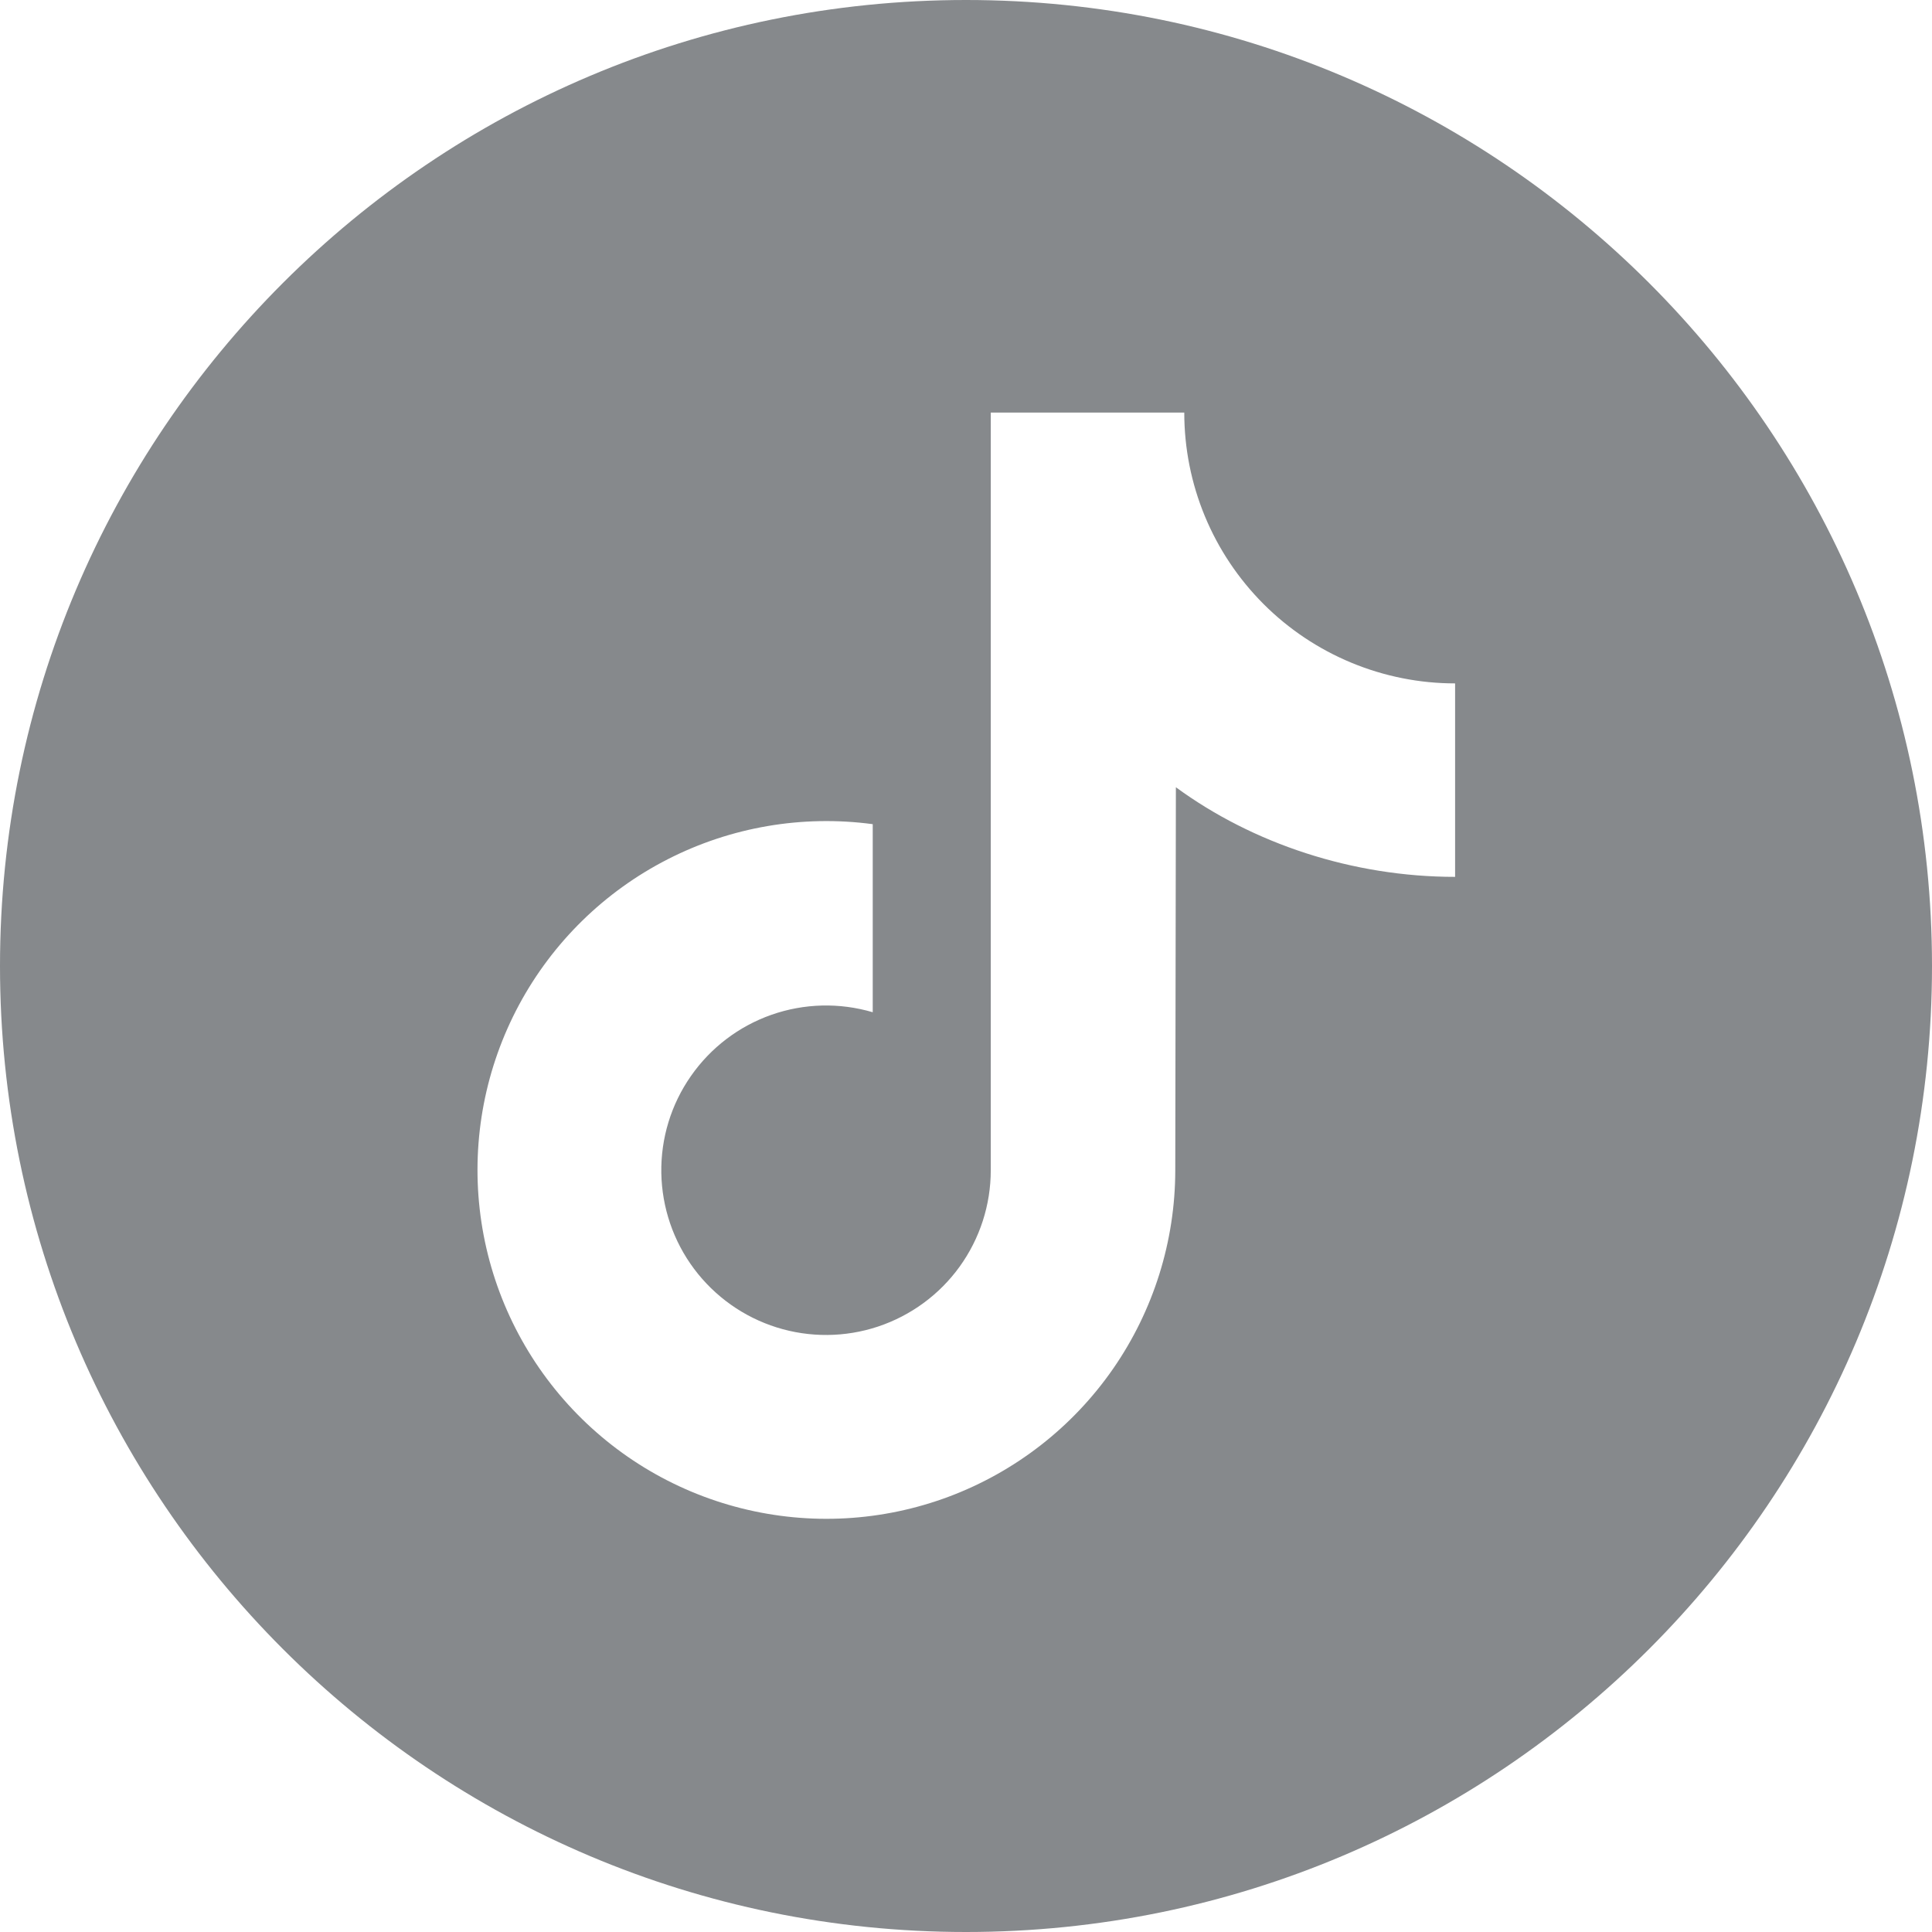 <svg width="44" height="44" viewBox="0 0 44 44" fill="none" xmlns="http://www.w3.org/2000/svg">
<g clip-path="url(#clip0_752_413)">
<path d="M22 0C9.85 0 0 9.85 0 22C0 34.15 9.85 44 22 44C34.15 44 44 34.15 44 22C44 9.85 34.15 0 22 0ZM33.139 19.97C30.803 19.97 28.53 19.212 26.78 17.929L26.766 26.652C26.765 28.268 26.27 29.846 25.349 31.174C24.428 32.502 23.123 33.517 21.61 34.085C20.096 34.652 18.446 34.744 16.879 34.349C15.312 33.955 13.902 33.091 12.838 31.874C11.774 30.657 11.107 29.145 10.925 27.539C10.743 25.933 11.056 24.31 11.82 22.886C12.585 21.462 13.766 20.305 15.205 19.57C16.644 18.834 18.274 18.555 19.876 18.77V23.053C19.12 22.83 18.313 22.85 17.57 23.111C16.826 23.372 16.184 23.861 15.734 24.508C15.283 25.154 15.048 25.926 15.061 26.714C15.075 27.502 15.335 28.266 15.807 28.897C16.279 29.528 16.937 29.995 17.689 30.231C18.441 30.467 19.248 30.46 19.995 30.212C20.743 29.963 21.394 29.486 21.855 28.847C22.316 28.208 22.564 27.44 22.564 26.652V9.396H26.971C26.971 10.206 27.13 11.008 27.44 11.756C27.75 12.505 28.205 13.184 28.777 13.757C29.35 14.33 30.03 14.784 30.779 15.094C31.527 15.404 32.329 15.564 33.139 15.564L33.139 19.97Z" fill="#86898C"/>
</g>
<defs>
<clipPath id="clip0_752_413">
<rect width="44" height="44" fill="white"/>
</clipPath>
</defs>
</svg>
